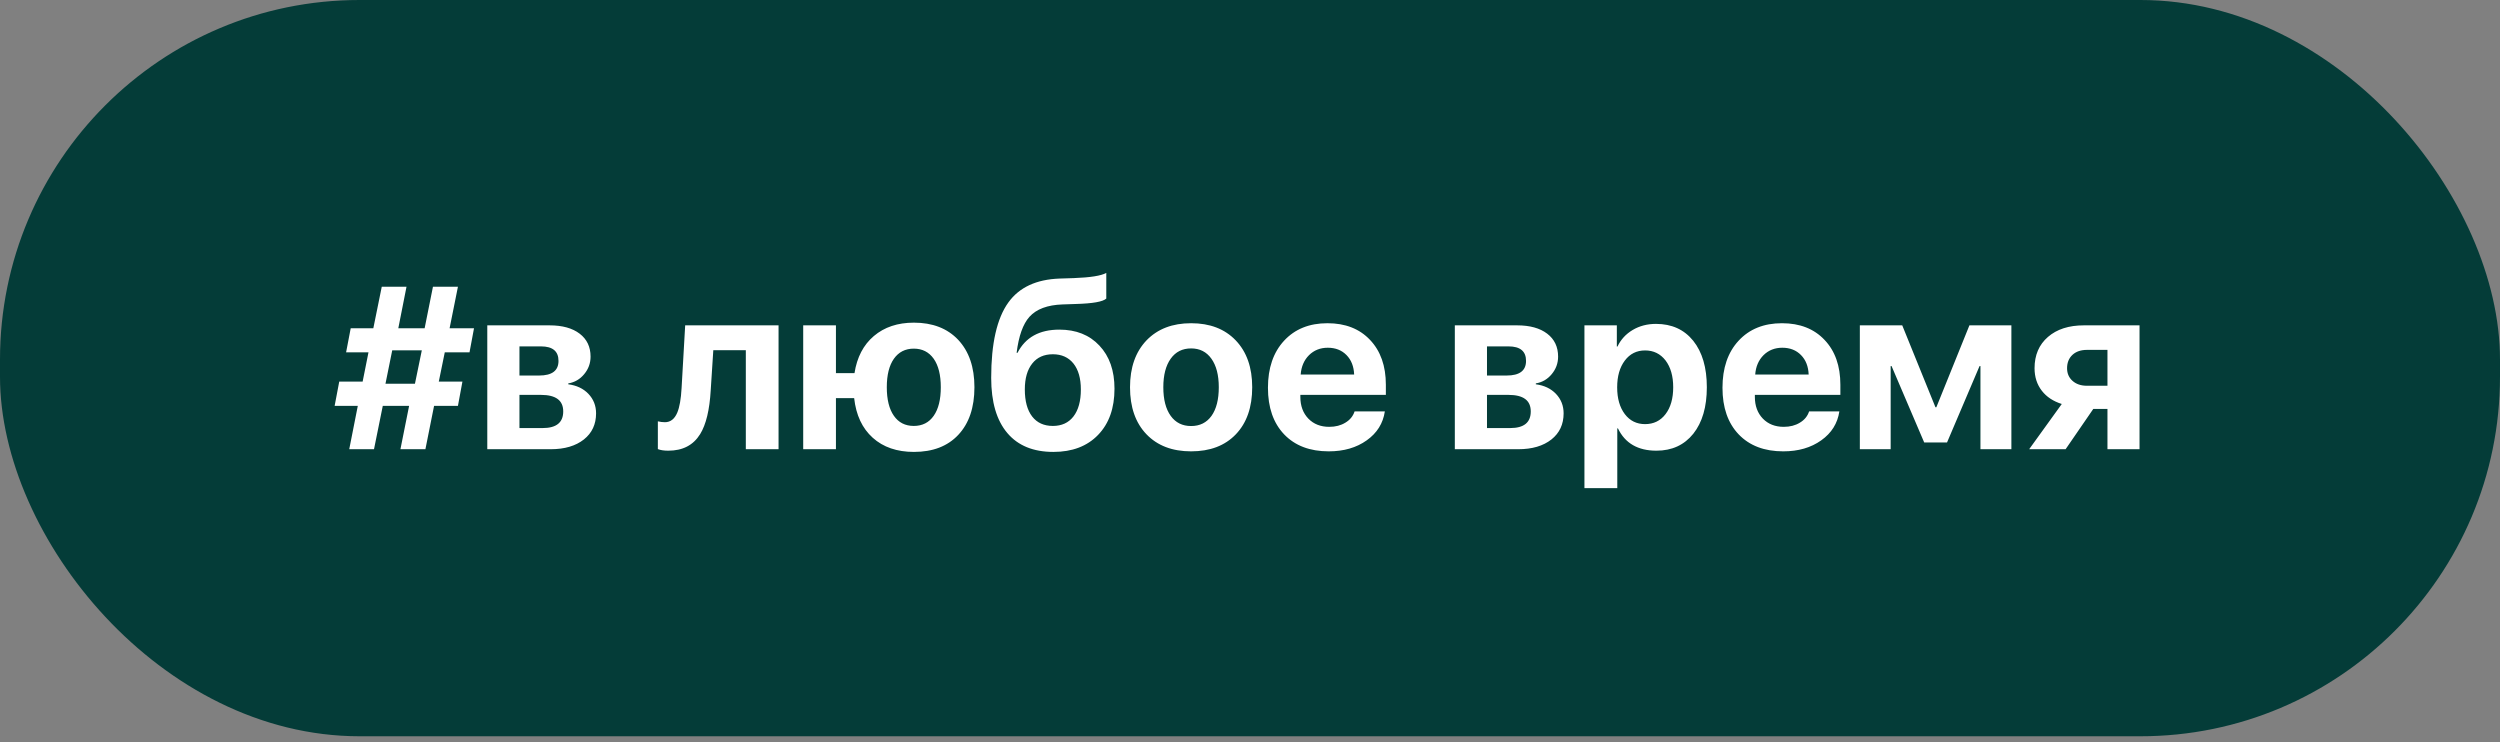 <?xml version="1.0" encoding="UTF-8"?> <svg xmlns="http://www.w3.org/2000/svg" width="128" height="38" viewBox="0 0 128 38" fill="none"><rect x="0" y="0" width="128" height="38" fill="#808080" stroke="none"/> <rect width="128" height="37.697" rx="18.41" fill="#043C38"></rect> <path d="M22.772 18.041L22.466 19.538H23.676L23.446 20.782H22.224L21.781 23H20.502L20.946 20.782H19.598L19.149 23H17.881L18.319 20.782H17.133L17.369 19.538H18.567L18.866 18.041H17.72L17.956 16.808H19.114L19.546 14.682H20.813L20.393 16.808H21.741L22.167 14.682H23.446L23.019 16.808H24.269L24.039 18.041H22.772ZM19.736 19.648H21.245L21.597 17.937H20.082L19.736 19.648ZM26.596 17.735V19.227H27.605C28.265 19.227 28.595 18.977 28.595 18.478C28.595 17.983 28.296 17.735 27.697 17.735H26.596ZM26.596 20.218V21.917H27.783C28.486 21.917 28.837 21.633 28.837 21.065C28.837 20.5 28.457 20.218 27.697 20.218H26.596ZM24.949 16.658H28.14C28.793 16.658 29.306 16.8 29.678 17.084C30.051 17.368 30.237 17.76 30.237 18.259C30.237 18.597 30.128 18.897 29.909 19.158C29.694 19.419 29.423 19.576 29.096 19.63V19.676C29.519 19.73 29.861 19.891 30.122 20.16C30.387 20.437 30.519 20.771 30.519 21.163C30.519 21.723 30.312 22.169 29.897 22.499C29.475 22.833 28.908 23 28.198 23H24.949V16.658ZM36.389 19.976C36.331 20.986 36.151 21.737 35.847 22.228C35.498 22.793 34.955 23.075 34.217 23.075C33.995 23.075 33.816 23.048 33.682 22.994V21.572C33.804 21.602 33.925 21.617 34.044 21.617C34.329 21.617 34.54 21.452 34.678 21.122C34.793 20.849 34.866 20.433 34.897 19.872L35.081 16.658H39.862V23H38.186V17.931H36.521L36.389 19.976ZM46.792 23.138C45.924 23.138 45.221 22.896 44.684 22.413C44.146 21.929 43.829 21.253 43.733 20.385H42.8V23H41.124V16.658H42.8V19.106H43.75C43.877 18.292 44.207 17.658 44.741 17.205C45.279 16.748 45.962 16.52 46.792 16.52C47.748 16.52 48.503 16.812 49.056 17.395C49.612 17.987 49.891 18.797 49.891 19.826C49.891 20.867 49.614 21.681 49.061 22.268C48.516 22.848 47.76 23.138 46.792 23.138ZM46.786 21.808C47.224 21.808 47.564 21.635 47.806 21.289C48.048 20.944 48.169 20.456 48.169 19.826C48.169 19.2 48.048 18.714 47.806 18.369C47.56 18.023 47.22 17.85 46.786 17.85C46.352 17.85 46.012 18.023 45.767 18.369C45.525 18.714 45.404 19.2 45.404 19.826C45.404 20.456 45.525 20.944 45.767 21.289C46.008 21.635 46.348 21.808 46.786 21.808ZM53.934 23.138C52.909 23.138 52.124 22.818 51.579 22.176C51.026 21.527 50.749 20.585 50.749 19.348C50.749 17.585 51.043 16.297 51.63 15.483C52.187 14.711 53.063 14.304 54.257 14.262L54.977 14.239C55.822 14.208 56.377 14.12 56.642 13.974V15.287C56.469 15.448 55.949 15.54 55.081 15.564L54.401 15.587C53.629 15.614 53.065 15.825 52.708 16.22C52.377 16.589 52.158 17.203 52.051 18.064H52.097C52.504 17.272 53.218 16.877 54.24 16.877C55.096 16.877 55.78 17.149 56.29 17.695C56.805 18.24 57.062 18.976 57.062 19.901C57.062 20.899 56.782 21.689 56.221 22.268C55.661 22.848 54.898 23.138 53.934 23.138ZM53.906 21.808C54.359 21.808 54.71 21.646 54.96 21.324C55.213 20.997 55.34 20.537 55.34 19.941C55.34 19.373 55.213 18.929 54.96 18.611C54.706 18.296 54.355 18.138 53.906 18.138C53.453 18.138 53.101 18.296 52.852 18.611C52.598 18.929 52.471 19.373 52.471 19.941C52.471 20.537 52.596 20.997 52.846 21.324C53.095 21.646 53.449 21.808 53.906 21.808ZM60.985 23.109C60.021 23.109 59.259 22.818 58.698 22.234C58.138 21.65 57.857 20.848 57.857 19.826C57.857 18.816 58.139 18.015 58.704 17.424C59.269 16.84 60.029 16.549 60.985 16.549C61.945 16.549 62.705 16.84 63.266 17.424C63.831 18.012 64.113 18.812 64.113 19.826C64.113 20.851 63.833 21.656 63.272 22.24C62.715 22.82 61.953 23.109 60.985 23.109ZM60.985 21.813C61.431 21.813 61.778 21.641 62.028 21.295C62.277 20.945 62.402 20.456 62.402 19.826C62.402 19.204 62.275 18.716 62.022 18.363C61.772 18.014 61.427 17.839 60.985 17.839C60.539 17.839 60.192 18.014 59.942 18.363C59.689 18.716 59.562 19.204 59.562 19.826C59.562 20.456 59.689 20.945 59.942 21.295C60.192 21.641 60.539 21.813 60.985 21.813ZM67.984 17.804C67.6 17.804 67.279 17.931 67.022 18.184C66.768 18.438 66.626 18.768 66.595 19.175H69.332C69.316 18.761 69.186 18.428 68.94 18.179C68.694 17.929 68.375 17.804 67.984 17.804ZM70.904 21.065C70.812 21.679 70.503 22.172 69.977 22.545C69.451 22.921 68.802 23.109 68.03 23.109C67.066 23.109 66.305 22.82 65.749 22.24C65.196 21.66 64.919 20.865 64.919 19.855C64.919 18.845 65.194 18.042 65.743 17.447C66.296 16.848 67.037 16.549 67.966 16.549C68.88 16.549 69.606 16.833 70.144 17.401C70.685 17.969 70.956 18.735 70.956 19.699V20.218H66.578V20.322C66.578 20.779 66.715 21.149 66.987 21.433C67.26 21.714 67.617 21.854 68.058 21.854C68.377 21.854 68.652 21.783 68.882 21.641C69.117 21.502 69.274 21.31 69.355 21.065H70.904ZM76.134 17.735V19.227H77.142C77.803 19.227 78.133 18.977 78.133 18.478C78.133 17.983 77.834 17.735 77.235 17.735H76.134ZM76.134 20.218V21.917H77.321C78.024 21.917 78.375 21.633 78.375 21.065C78.375 20.5 77.995 20.218 77.235 20.218H76.134ZM74.487 16.658H77.678C78.331 16.658 78.844 16.8 79.216 17.084C79.589 17.368 79.775 17.76 79.775 18.259C79.775 18.597 79.665 18.897 79.447 19.158C79.231 19.419 78.961 19.576 78.634 19.63V19.676C79.057 19.73 79.398 19.891 79.66 20.16C79.925 20.437 80.057 20.771 80.057 21.163C80.057 21.723 79.85 22.169 79.435 22.499C79.013 22.833 78.446 23 77.736 23H74.487V16.658ZM84.786 16.583C85.593 16.583 86.228 16.871 86.693 17.447C87.157 18.027 87.39 18.82 87.39 19.826C87.39 20.832 87.159 21.625 86.699 22.205C86.234 22.785 85.604 23.075 84.809 23.075C83.861 23.075 83.204 22.695 82.839 21.934H82.805V24.993H81.123V16.658H82.782V17.741H82.816C82.985 17.384 83.244 17.102 83.594 16.894C83.943 16.687 84.341 16.583 84.786 16.583ZM84.228 21.715C84.665 21.715 85.015 21.545 85.276 21.203C85.537 20.861 85.668 20.402 85.668 19.826C85.668 19.258 85.537 18.801 85.276 18.455C85.011 18.113 84.661 17.942 84.228 17.942C83.797 17.942 83.452 18.115 83.191 18.461C82.93 18.807 82.799 19.264 82.799 19.832C82.799 20.4 82.93 20.857 83.191 21.203C83.452 21.545 83.797 21.715 84.228 21.715ZM91.255 17.804C90.871 17.804 90.55 17.931 90.293 18.184C90.04 18.438 89.897 18.768 89.867 19.175H92.603C92.587 18.761 92.457 18.428 92.211 18.179C91.965 17.929 91.647 17.804 91.255 17.804ZM94.175 21.065C94.083 21.679 93.774 22.172 93.248 22.545C92.722 22.921 92.073 23.109 91.301 23.109C90.337 23.109 89.577 22.82 89.02 22.24C88.467 21.66 88.191 20.865 88.191 19.855C88.191 18.845 88.465 18.042 89.014 17.447C89.567 16.848 90.308 16.549 91.238 16.549C92.152 16.549 92.877 16.833 93.415 17.401C93.957 17.969 94.227 18.735 94.227 19.699V20.218H89.849V20.322C89.849 20.779 89.986 21.149 90.258 21.433C90.531 21.714 90.888 21.854 91.33 21.854C91.648 21.854 91.923 21.783 92.153 21.641C92.388 21.502 92.545 21.31 92.626 21.065H94.175ZM95.224 23V16.658H97.395L99.095 20.851H99.141L100.834 16.658H102.983V23H101.399V18.743H101.353L99.688 22.654H98.519L96.848 18.743H96.802V23H95.224ZM107.902 19.751V17.914H106.854C106.543 17.914 106.295 17.998 106.111 18.167C105.926 18.34 105.834 18.569 105.834 18.853C105.834 19.118 105.926 19.333 106.111 19.498C106.299 19.667 106.546 19.751 106.854 19.751H107.902ZM107.902 20.938H107.176L105.759 23H103.893L105.563 20.684C105.126 20.546 104.786 20.322 104.544 20.01C104.294 19.688 104.169 19.302 104.169 18.853C104.169 18.181 104.398 17.647 104.855 17.251C105.312 16.856 105.924 16.658 106.692 16.658H109.544V23H107.902V20.938Z" fill="white"></path> </svg> 